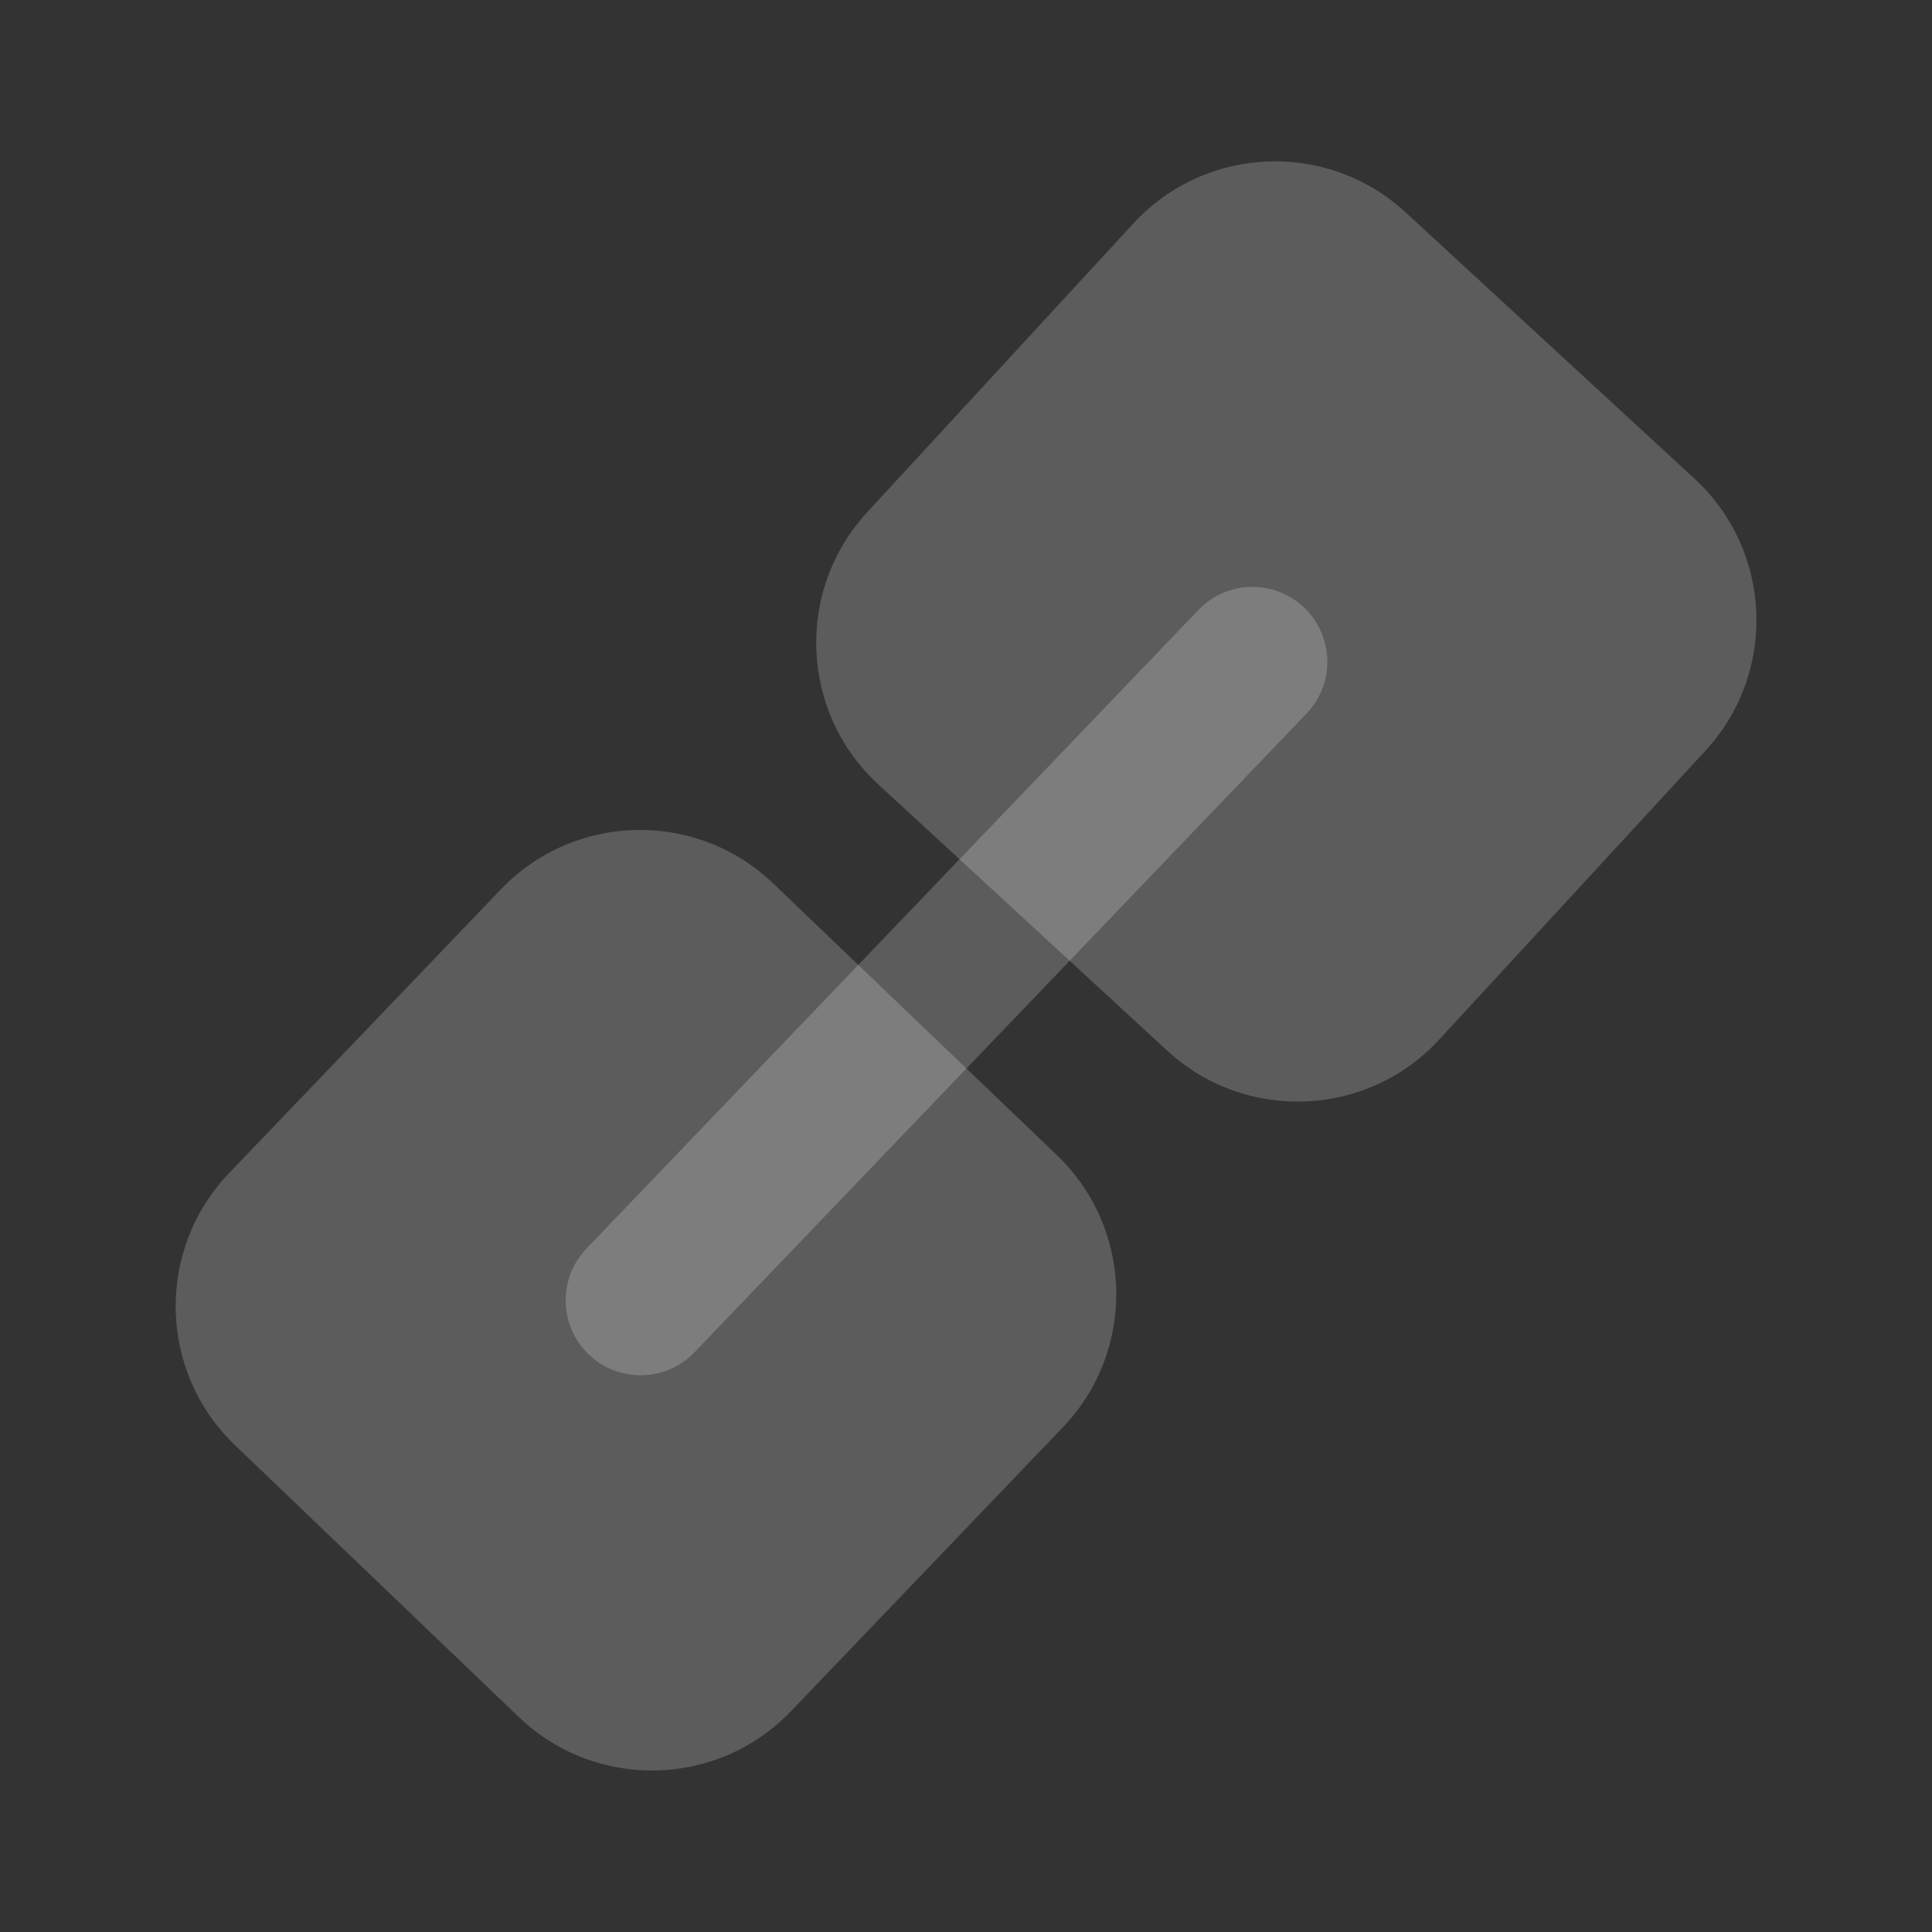 <svg width="72" height="72" viewBox="0 0 72 72" fill="none" xmlns="http://www.w3.org/2000/svg">
<rect x="0" y="0" width="72" height="72" fill="#333333" stroke="none"/>
<path d="M18.668 33.141C21.409 30.279 25.951 30.181 28.814 32.922L39.388 43.049C42.25 45.79 42.348 50.333 39.607 53.195L29.48 63.769C26.738 66.632 22.196 66.73 19.334 63.988L8.76 53.861C5.897 51.12 5.799 46.578 8.54 43.715L18.668 33.141Z" fill="white" fill-opacity="0.2"/>
<path d="M42.24 8.325C44.926 5.411 49.466 5.226 52.38 7.912L63.146 17.835C66.06 20.52 66.245 25.06 63.56 27.974L53.636 38.741C50.951 41.655 46.411 41.84 43.497 39.154L32.73 29.231C29.816 26.545 29.631 22.005 32.317 19.091L42.24 8.325Z" fill="white" fill-opacity="0.2"/>
<path fill-rule="evenodd" clip-rule="evenodd" d="M48.606 22.648C49.719 23.714 49.757 25.481 48.69 26.593L25.886 50.392C24.82 51.505 23.053 51.542 21.94 50.476C20.828 49.41 20.79 47.643 21.856 46.53L44.661 22.732C45.727 21.619 47.493 21.582 48.606 22.648Z" fill="white" fill-opacity="0.2"/>
</svg>

